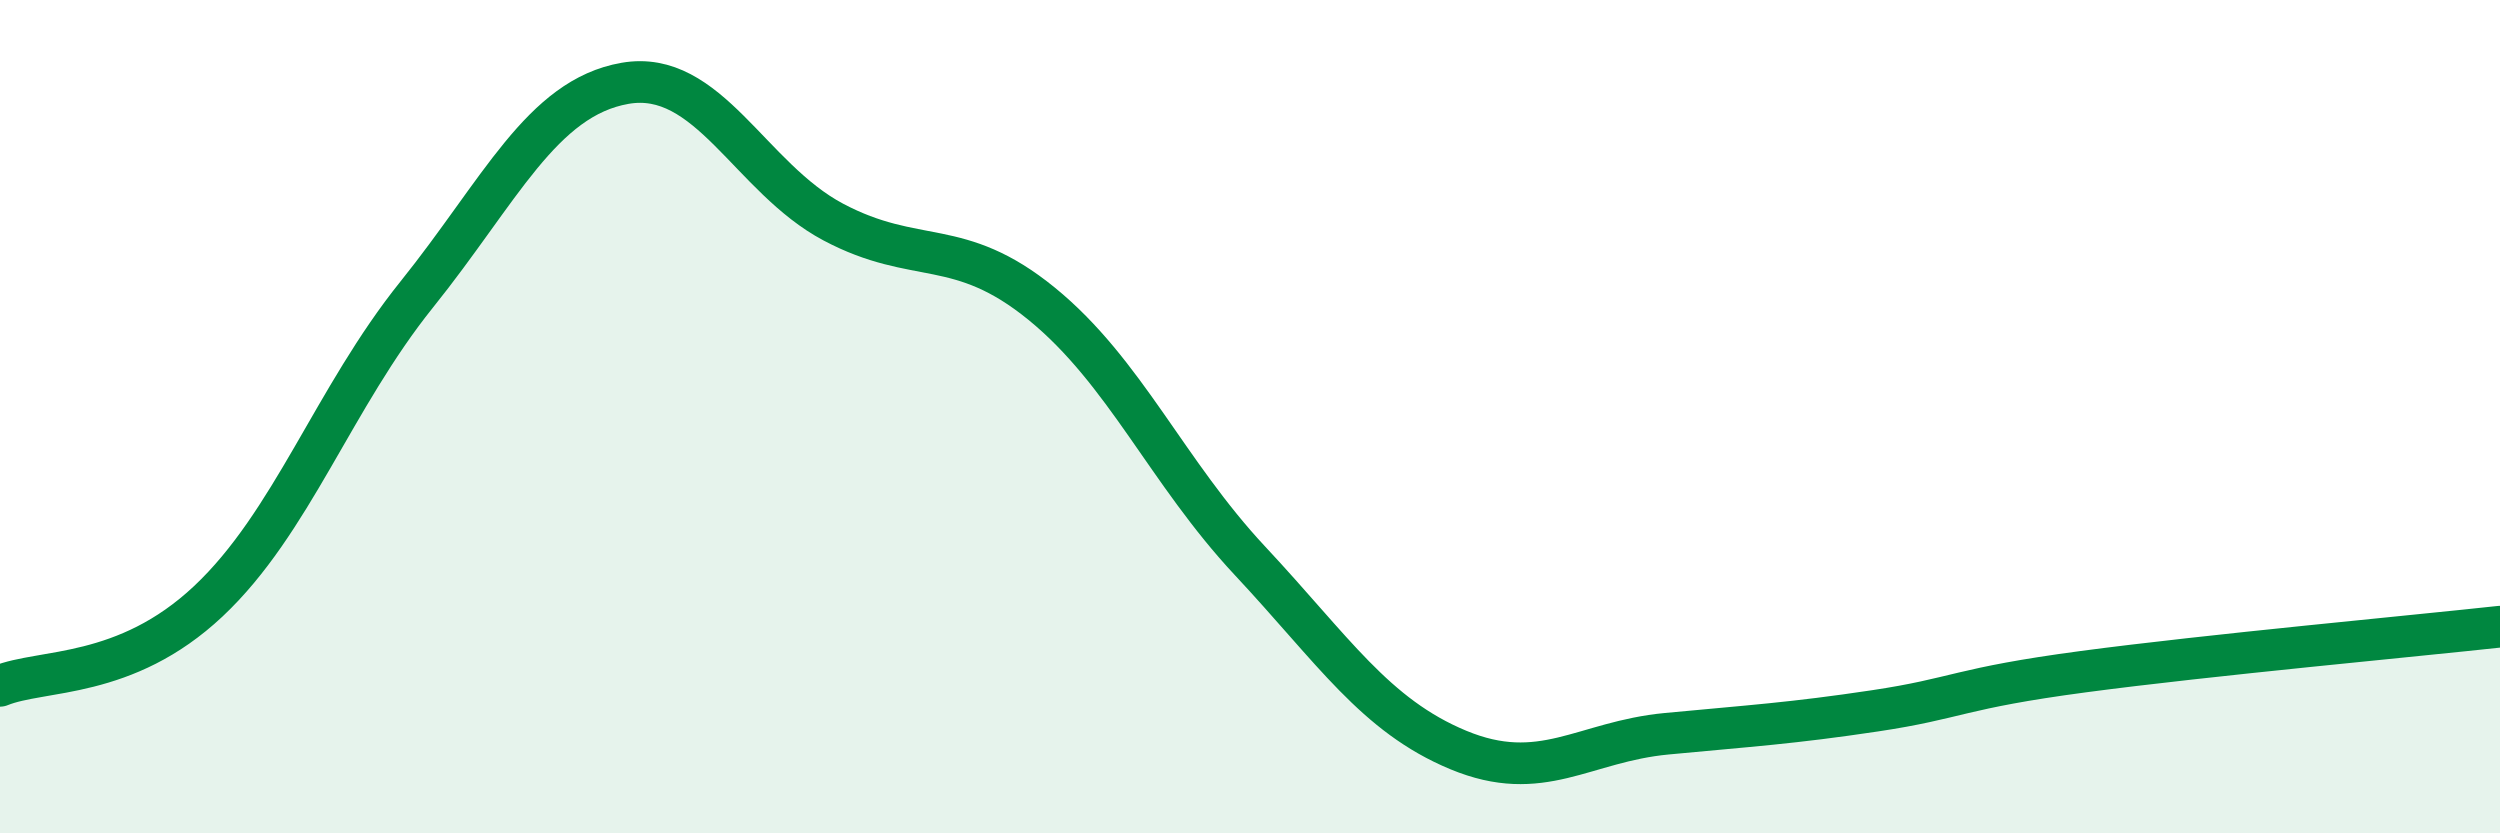 
    <svg width="60" height="20" viewBox="0 0 60 20" xmlns="http://www.w3.org/2000/svg">
      <path
        d="M 0,16.46 C 1,16.05 3,16.31 5,14.43 C 7,12.55 8,9.56 10,7.07 C 12,4.58 13,2.35 15,2 C 17,1.65 18,4.27 20,5.33 C 22,6.39 23,5.66 25,7.29 C 27,8.92 28,11.32 30,13.46 C 32,15.6 33,17.17 35,18 C 37,18.83 38,17.8 40,17.61 C 42,17.42 43,17.36 45,17.06 C 47,16.76 47,16.52 50,16.12 C 53,15.72 58,15.26 60,15.04L60 20L0 20Z"
        fill="#008740"
        opacity="0.1"
        stroke-linecap="round"
        stroke-linejoin="round"
      />
      <path
        d="M 0,16.46 C 1,16.05 3,16.31 5,14.43 C 7,12.55 8,9.56 10,7.07 C 12,4.58 13,2.35 15,2 C 17,1.65 18,4.27 20,5.33 C 22,6.39 23,5.66 25,7.29 C 27,8.92 28,11.32 30,13.46 C 32,15.6 33,17.17 35,18 C 37,18.83 38,17.8 40,17.61 C 42,17.42 43,17.36 45,17.06 C 47,16.76 47,16.52 50,16.12 C 53,15.72 58,15.26 60,15.04"
        stroke="#008740"
        stroke-width="1"
        fill="none"
        stroke-linecap="round"
        stroke-linejoin="round"
      />
    </svg>
  